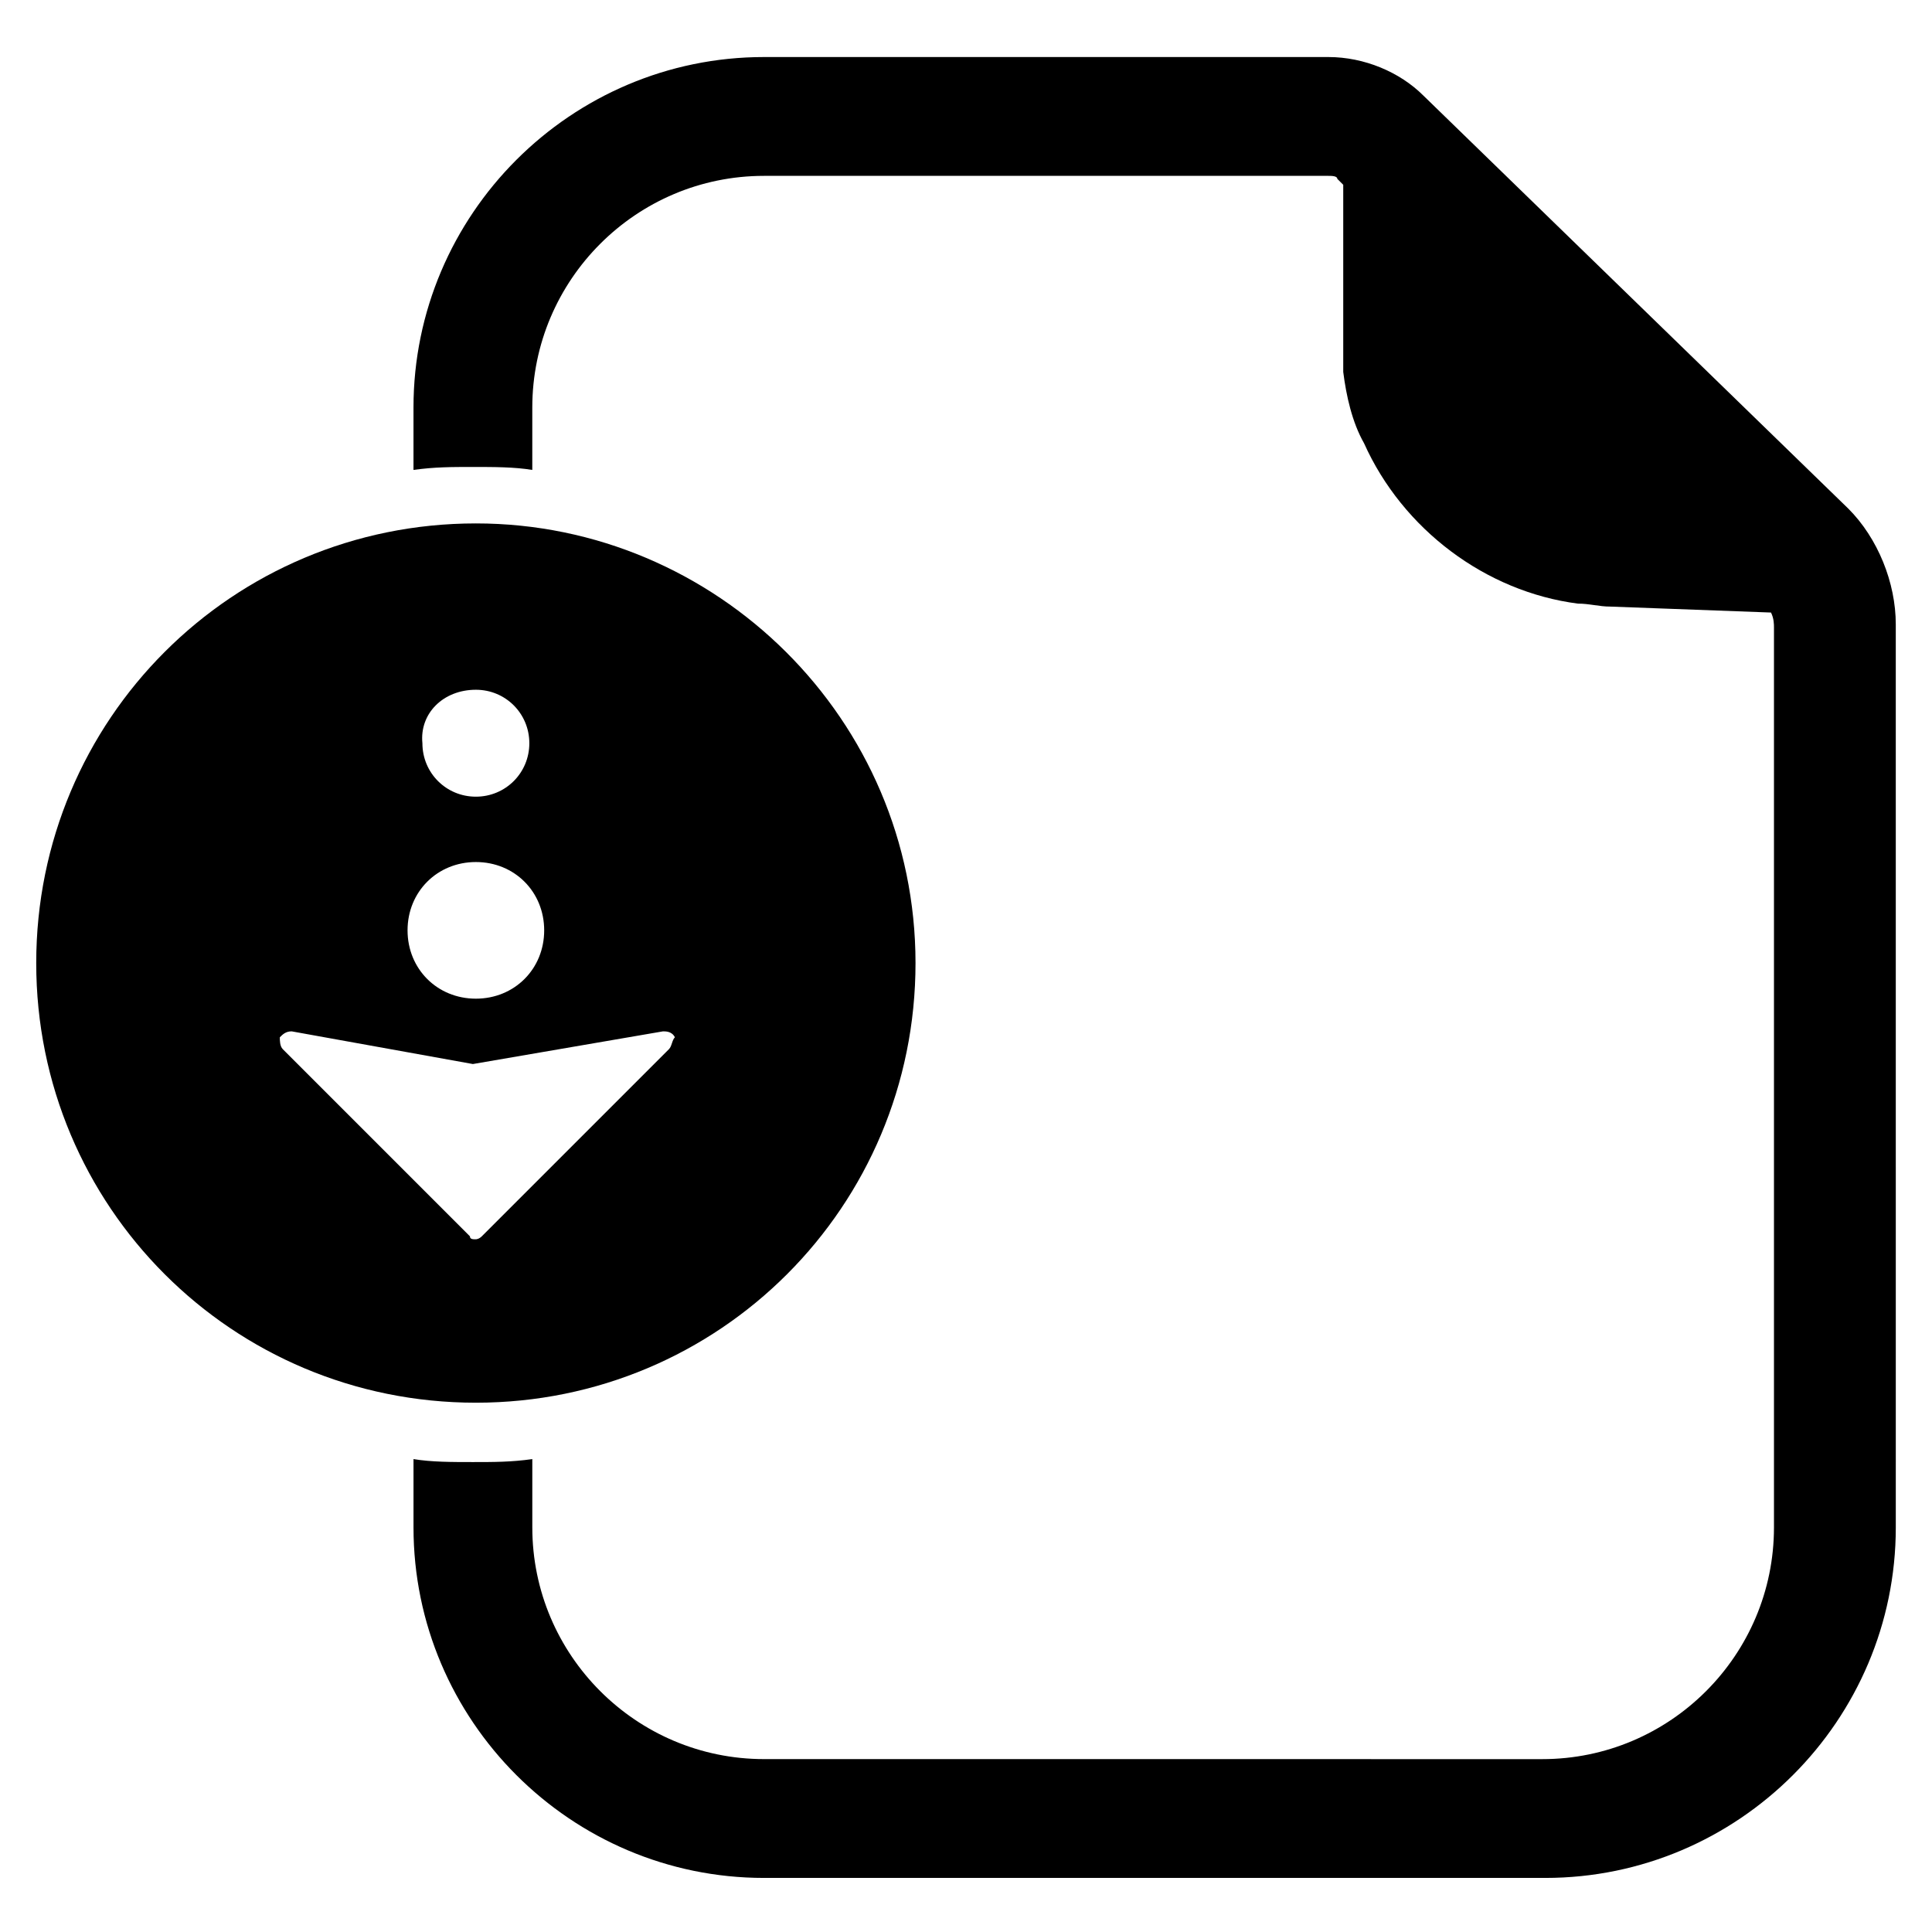<?xml version="1.0" encoding="UTF-8"?>
<!-- Uploaded to: SVG Repo, www.svgrepo.com, Generator: SVG Repo Mixer Tools -->
<svg fill="#000000" width="800px" height="800px" version="1.1" viewBox="144 144 512 512" xmlns="http://www.w3.org/2000/svg">
 <g>
  <path d="m270.11 282.71c-64.551 0-116.51 51.957-116.51 116.51 0 64.551 51.957 116.51 116.51 116.51s116.51-51.957 116.51-116.51c0-64.555-52.742-116.51-116.51-116.51zm0 44.082c7.871 0 14.168 6.297 14.168 14.168 0 7.871-6.297 14.168-14.168 14.168s-14.168-6.297-14.168-14.168c-0.789-7.871 5.508-14.168 14.168-14.168zm0 45.656c10.234 0 18.105 7.871 18.105 18.105s-7.871 18.105-18.105 18.105-18.105-7.871-18.105-18.105c0-10.23 7.871-18.105 18.105-18.105zm51.168 49.594-49.594 49.594c-0.789 0.789-1.574 0.789-1.574 0.789-0.789 0-1.574 0-1.574-0.789l-49.594-49.594c-0.789-0.789-0.789-2.363-0.789-3.148 0.789-0.789 1.574-1.574 3.148-1.574l48.02 8.66 50.383-8.66c0.789 0 2.363 0 3.148 1.574-0.785 0.789-0.785 2.363-1.574 3.148z"/>
  <path d="m633.8 278.77-112.57-109.42c-6.297-6.297-15.742-10.234-25.191-10.234h-149.57c-51.168 0-92.891 41.723-92.891 92.891v16.531c5.512-0.789 10.234-0.789 15.742-0.789 5.512 0 11.02 0 15.742 0.789v-16.531c0-33.852 27.551-61.402 61.402-61.402h149.57c0.789 0 2.363 0 2.363 0.789l1.574 1.574v49.594c0.789 6.297 2.363 13.383 5.512 18.895 10.234 22.828 32.273 39.359 56.68 42.508 3.148 0 5.512 0.789 8.66 0.789l42.508 1.574c0.789 1.574 0.789 3.148 0.789 3.938v238.52c0 33.852-27.551 61.402-61.402 61.402l-206.25-0.008c-33.852 0-61.402-27.551-61.402-61.402v-18.105c-5.512 0.789-10.234 0.789-15.742 0.789-5.512 0-11.02 0-15.742-0.789v18.105c0 51.168 41.723 92.891 92.891 92.891h207.04c51.168 0 92.891-41.723 92.891-92.891l-0.004-239.31c0-11.02-4.727-22.828-12.598-30.699z"/>
 </g>
</svg>
